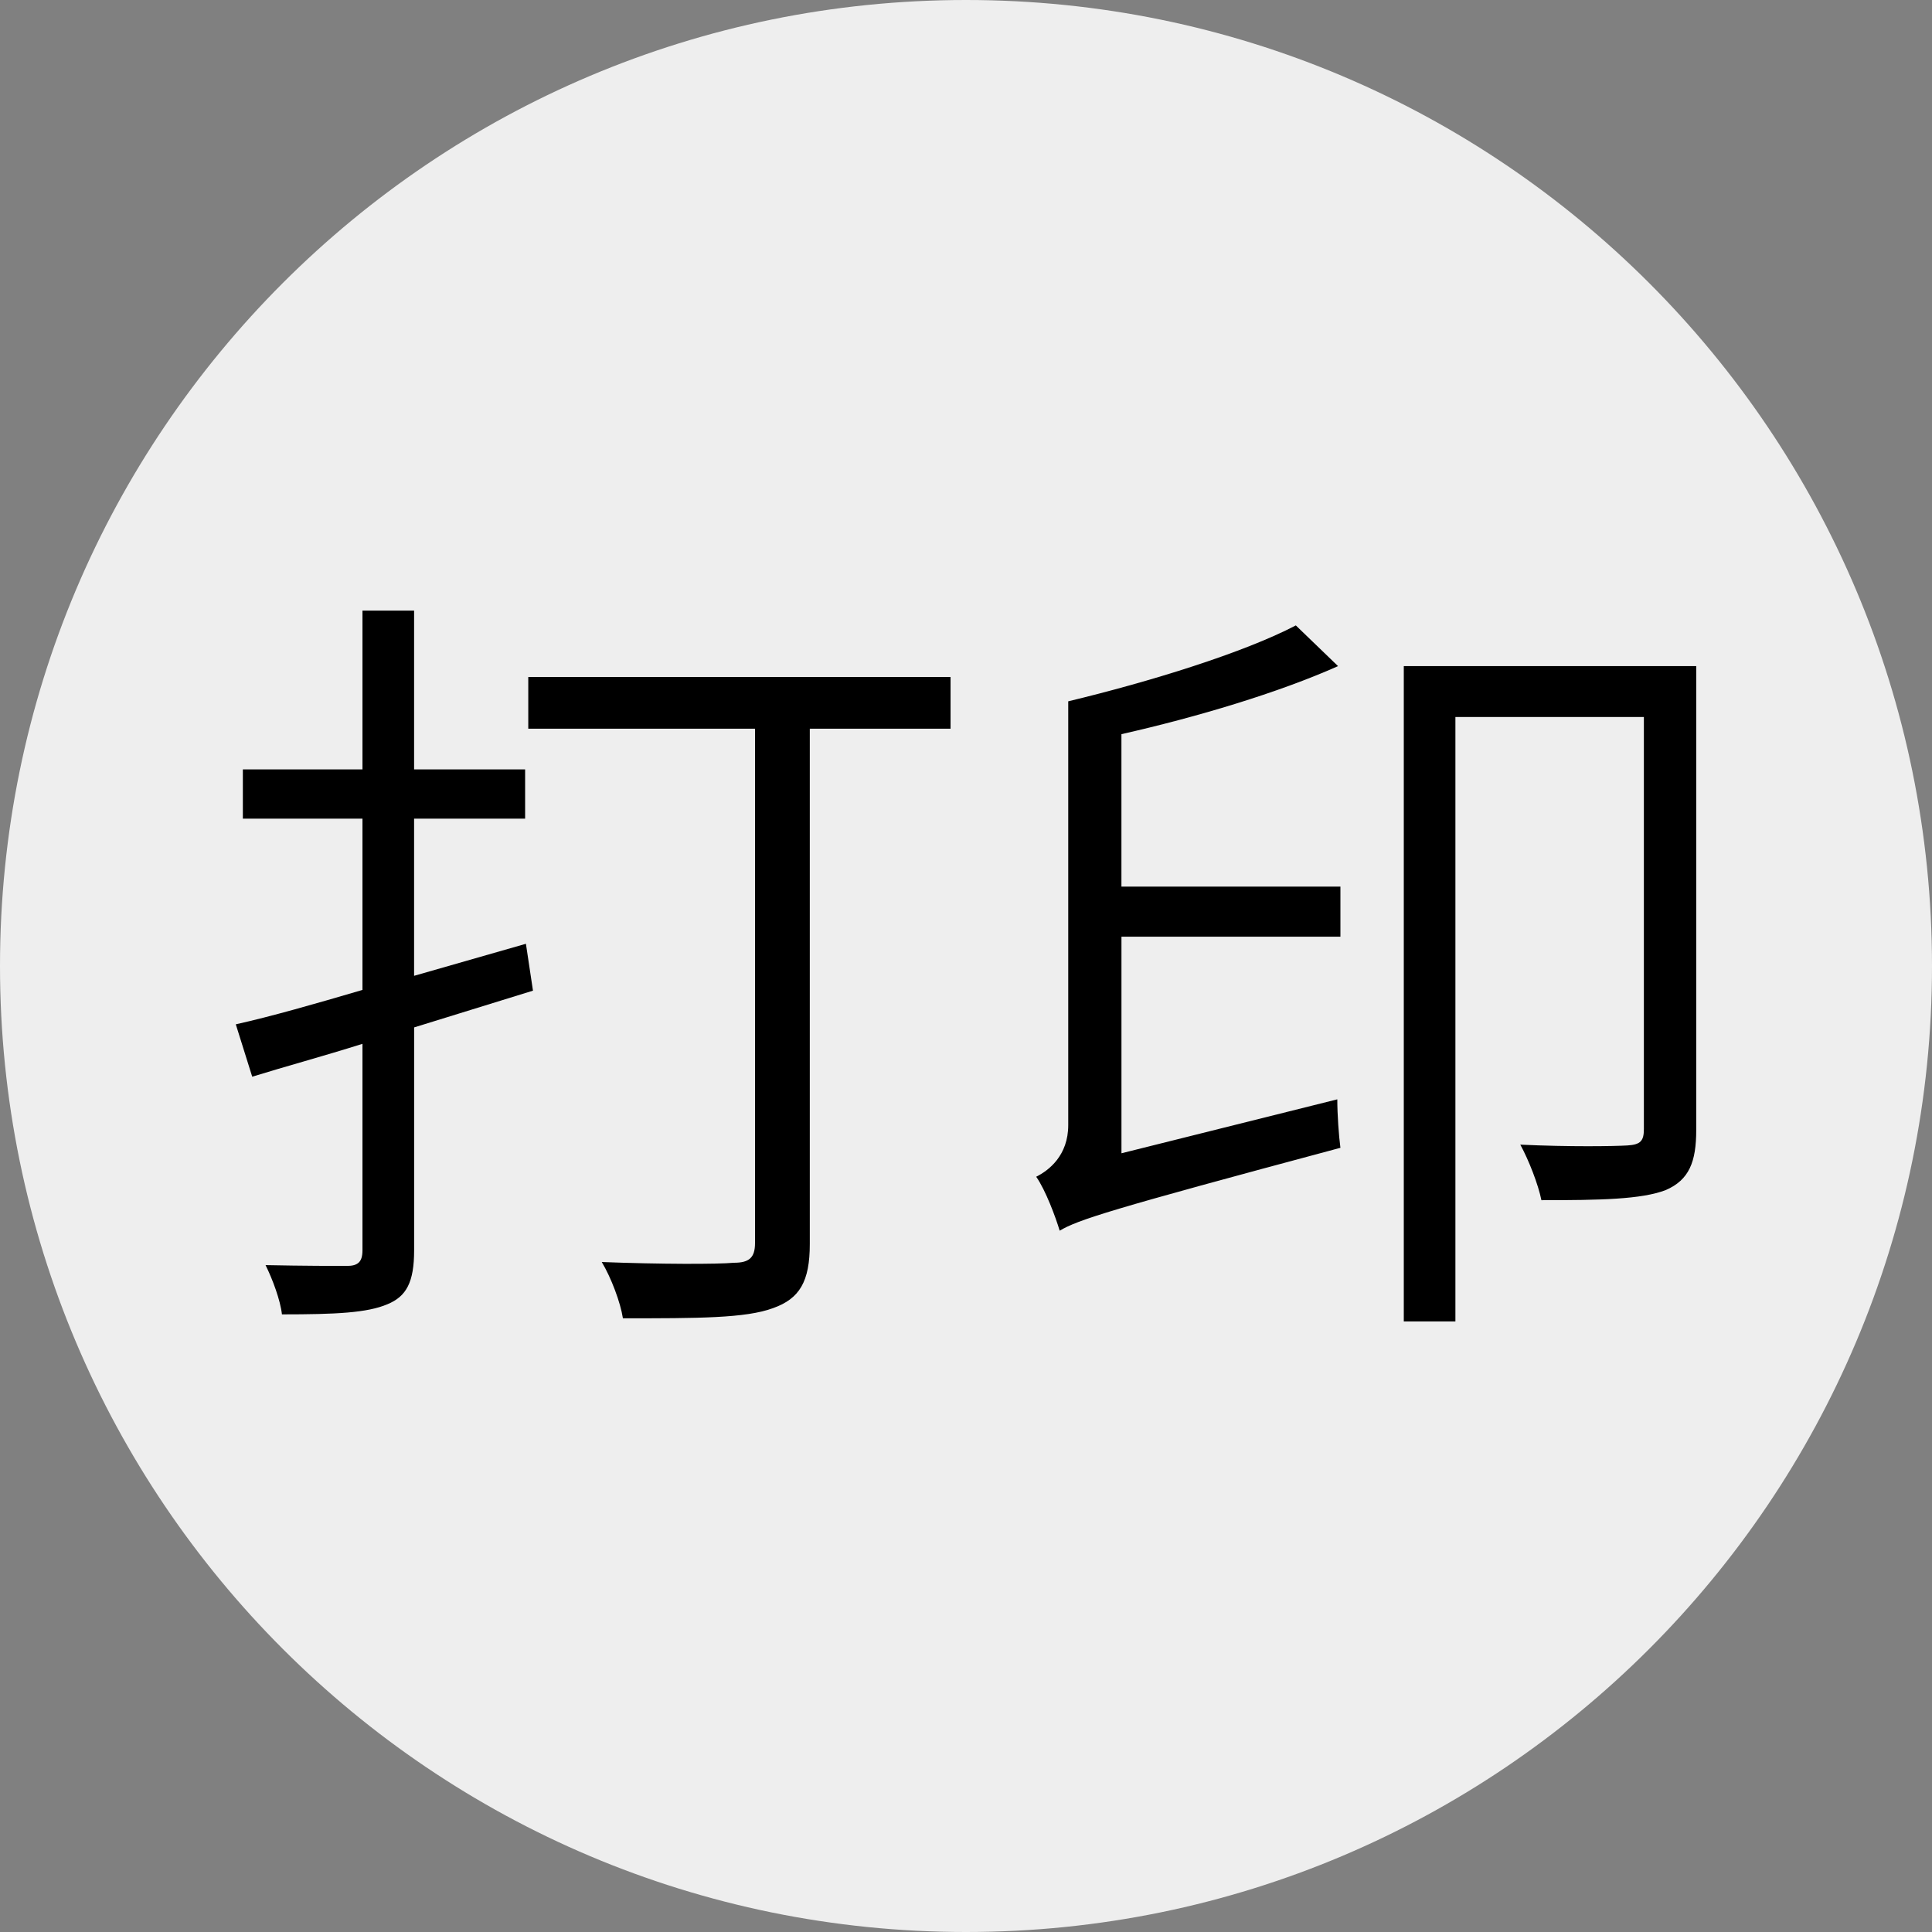 <?xml version="1.0" encoding="utf-8"?>
<!-- Generator: Adobe Illustrator 16.0.0, SVG Export Plug-In . SVG Version: 6.00 Build 0)  -->
<!DOCTYPE svg PUBLIC "-//W3C//DTD SVG 1.1//EN" "http://www.w3.org/Graphics/SVG/1.1/DTD/svg11.dtd">
<svg version="1.1" id="图层_1" xmlns="http://www.w3.org/2000/svg" xmlns:xlink="http://www.w3.org/1999/xlink" x="0px" y="0px"
	 width="60px" height="60px" viewBox="0 0 60 60" enable-background="new 0 0 60 60" xml:space="preserve">
<rect x="0" y="0" width="60" height="60" fill="#808080" stroke="none"/>
<path fill="#EEEEEE" d="M30,0c16.568,0,30,13.43,30,30c0,16.568-13.432,30-30,30C13.43,60,0,46.568,0,30C0,13.43,13.43,0,30,0z"/>
<g display="none">
	<path display="inline" d="M28.929,21.881h-18.15v6.058c0,3.766-0.284,9.184-2.178,12.852c-0.284-0.285-0.923-0.711-1.278-0.877
		c1.799-3.477,1.941-8.375,1.941-11.975v-7.572h19.665V21.881z M20.646,38.26h8.235v1.514H11.015V38.26h8.045v-8.332h-6.507v-1.492
		h6.507v-5.181h1.586v5.181h7.052v1.492h-7.052V38.26z M23.747,31.773c1.301,1.113,2.721,2.604,3.383,3.598l-1.23,0.9
		c-0.615-1.018-2.011-2.605-3.289-3.693L23.747,31.773z"/>
	<path display="inline" d="M34.006,23.444c-0.615,1.16-1.348,2.226-2.129,3.054c-0.143-0.331-0.568-1.113-0.853-1.468
		c1.349-1.372,2.509-3.55,3.194-5.727l1.421,0.402c-0.261,0.758-0.544,1.563-0.899,2.295h4.022v1.443H34.006z M38.432,35.512
		c0.118,0.404,0.331,0.994,0.449,1.303c-3.738,2.959-4.307,3.406-4.662,3.857c-0.143-0.377-0.496-0.994-0.757-1.326
		c0.379-0.26,0.995-0.852,0.995-1.869v-5.018h-2.889v-1.443h2.889v-3.431h-2.202v-1.441h6.177v1.441h-2.532v3.431h2.935v1.443
		h-2.935v4.947L38.432,35.512z M44.465,29.81c-0.213,0.758-0.448,1.514-0.732,2.225h5.182v-1.679h1.492v1.679h1.869v1.373h-1.869
		v5.629c0,0.852-0.166,1.258-0.781,1.469c-0.639,0.238-1.656,0.26-3.267,0.26c-0.047-0.402-0.26-0.969-0.496-1.371
		c1.253,0.049,2.319,0.023,2.626,0c0.332,0,0.426-0.072,0.426-0.357v-5.629h-5.702c-1.042,2.365-2.414,4.377-4.236,6.057
		c-0.213-0.285-0.899-0.828-1.277-1.064c2.508-2.105,4.141-5.016,5.206-8.59h-4.118v-1.374h4.496c0.19-0.662,0.331-1.349,0.45-2.058
		h-3.715v-1.303h3.951c0.118-0.59,0.213-1.229,0.283-1.869h-4.803v-1.349h4.969c0.096-0.852,0.189-1.749,0.26-2.649l1.539,0.095
		c-0.094,0.875-0.166,1.727-0.284,2.555h6.177v1.349h-6.342c-0.096,0.64-0.189,1.279-0.283,1.869h5.939v1.303h-6.152
		c-0.143,0.709-0.285,1.396-0.451,2.058h7.857v1.374H44.465z M45.98,38.209c-0.474-0.943-1.586-2.389-2.58-3.43l1.137-0.734
		c1.018,1.043,2.152,2.414,2.627,3.361L45.98,38.209z"/>
</g>
<g>
	<path d="M16.552,30.766l-3.691,1.141v6.921c0,0.997-0.243,1.434-0.826,1.675c-0.631,0.27-1.603,0.316-3.279,0.316
		c-0.048-0.437-0.291-1.092-0.509-1.53c1.189,0.025,2.234,0.025,2.525,0.025c0.34,0,0.485-0.12,0.485-0.486v-6.411
		c-1.238,0.39-2.403,0.704-3.424,1.021l-0.51-1.627c1.094-0.243,2.453-0.633,3.934-1.068v-5.319H7.542v-1.53h3.715v-4.93h1.603v4.93
		h3.448v1.53H12.86v4.881l3.473-0.995L16.552,30.766z M29.52,22.63h-4.371v16.004c0,1.164-0.315,1.698-1.141,1.991
		c-0.85,0.316-2.332,0.316-4.663,0.316c-0.073-0.486-0.365-1.264-0.657-1.748c1.822,0.071,3.595,0.071,4.104,0.023
		c0.461,0,0.656-0.146,0.656-0.609V22.63h-7.042v-1.604H29.52V22.63z"/>
	<path d="M34.828,27.534h6.8v1.555h-6.8v6.727l6.703-1.675c0,0.484,0.048,1.141,0.097,1.505c-7.261,1.944-8.136,2.234-8.719,2.574
		c-0.122-0.411-0.437-1.261-0.729-1.675c0.389-0.195,0.995-0.656,0.995-1.604V21.78c2.527-0.607,5.44-1.507,7.068-2.357l1.311,1.264
		c-1.846,0.824-4.371,1.58-6.727,2.113V27.534z M52.678,35.088c0,0.997-0.219,1.555-0.947,1.871
		c-0.754,0.29-2.039,0.314-3.861,0.314c-0.098-0.485-0.389-1.238-0.656-1.725c1.555,0.073,2.915,0.049,3.327,0.025
		c0.413-0.025,0.511-0.146,0.511-0.51V22.267h-5.853v18.771h-1.603V20.687h9.082V35.088z"/>
</g>
<g display="none">
	<path display="inline" d="M19.005,19.214c-0.024,0.837-0.048,2.031-0.167,3.439c0.357,2.771,1.814,12.949,10.248,16.725
		c-0.43,0.357-0.907,0.883-1.146,1.336c-6.141-2.891-8.648-9.055-9.795-13.544c-1.051,4.872-3.559,10.486-9.579,13.616
		c-0.263-0.407-0.789-0.884-1.242-1.218c9.938-4.97,9.866-16.771,9.938-20.354H19.005z"/>
	<path display="inline" d="M52.678,37.44v1.603H31.393V37.44h9.698V23.489h-8.48v-1.624h18.896v1.624h-8.672V37.44H52.678z"/>
</g>
<g display="none">
	<path display="inline" d="M12.673,34.636H8.655v2.323H7.323V21.321h5.35V34.636z M8.655,22.798v10.336h2.687V22.798H8.655z
		 M20.322,32.093h1.501v2.688c0,2.179-1.017,4.598-8.11,6.101c-0.169-0.362-0.581-0.896-0.872-1.162
		c6.729-1.211,7.48-3.293,7.48-4.963V32.093z M16.692,26.695h-2.954V25.34h2.954v-1.744h1.476v1.744h5.736v-1.744h1.501v1.744h3.002
		v1.355h-3.002v1.695h-1.501v-1.695h-5.736v1.695h-1.476V26.695z M20.226,22.459h-5.447v-1.356h5.447V19.07h1.549v2.033h5.664v1.356
		h-5.664v1.864h-1.549V22.459z M25.164,36.887v-6.56h-8.206v6.608h-1.453v-7.964h11.159v7.916H25.164z M22.743,36.741
		c1.162,0.507,5.108,2.468,6.052,3.026l-0.726,1.259c-1.21-0.8-4.745-2.759-6.076-3.413L22.743,36.741z"/>
	<path display="inline" d="M34.595,29.31c-0.848-0.799-2.494-1.792-3.898-2.42l0.871-1.187c1.403,0.557,3.1,1.525,3.972,2.276
		L34.595,29.31z M31.229,39.646c1.09-1.888,2.662-5.108,3.802-7.844l1.258,0.968c-1.04,2.542-2.47,5.617-3.655,7.845L31.229,39.646z
		 M35.732,22.968c-0.824-0.824-2.47-1.913-3.85-2.591l0.895-1.186c1.381,0.628,3.075,1.67,3.898,2.468L35.732,22.968z
		 M43.646,23.427c-1.645,1.888-4.138,3.607-6.341,4.527c-0.217-0.364-0.679-0.92-1.018-1.21c2.18-0.775,4.6-2.251,6.174-3.897
		h-5.133v-1.38h6.317v-2.493h1.502v2.493h7.117v1.38h-5.884c2.179,1.258,4.552,2.833,5.908,3.921l-0.994,0.967
		c-1.354-1.161-3.897-2.88-6.147-4.211v3.196h-1.502V23.427z M45.196,27.179c-0.097,0.169-0.218,0.338-0.339,0.484
		c2.18,1.986,4.914,3.124,7.82,4.067c-0.365,0.29-0.776,0.798-0.97,1.234c-2.807-1.064-5.373-2.349-7.577-4.357
		c-1.718,1.888-4.14,3.389-6.753,4.357c-0.193-0.338-0.533-0.822-0.872-1.138c3.074-0.992,5.956-2.832,7.432-5.083L45.196,27.179z
		 M50.038,33.014c-0.919,0.992-2.081,2.033-3.075,2.832c1.719,1.017,3.463,2.177,4.454,3.1l-0.895,1.016
		c-1.187-1.065-3.342-2.543-5.326-3.705v3.029c0,0.795-0.169,1.135-0.749,1.354c-0.583,0.219-1.527,0.219-3.028,0.219
		c-0.071-0.389-0.265-0.896-0.458-1.26c1.113,0.049,2.081,0.049,2.348,0.025c0.315-0.025,0.387-0.098,0.387-0.364v-2.855
		c-2.105,1.113-4.261,2.227-5.979,3.05l-0.628-1.235c1.644-0.728,4.138-1.937,6.606-3.171v-4.212h1.501v4.042l0.679,0.388
		c1.041-0.896,2.274-2.106,3.026-2.979L50.038,33.014z M41.419,35.821c-0.435-0.848-1.428-2.058-2.396-2.856l1.041-0.654
		c0.994,0.775,2.01,1.913,2.469,2.784L41.419,35.821z"/>
</g>
</svg>
